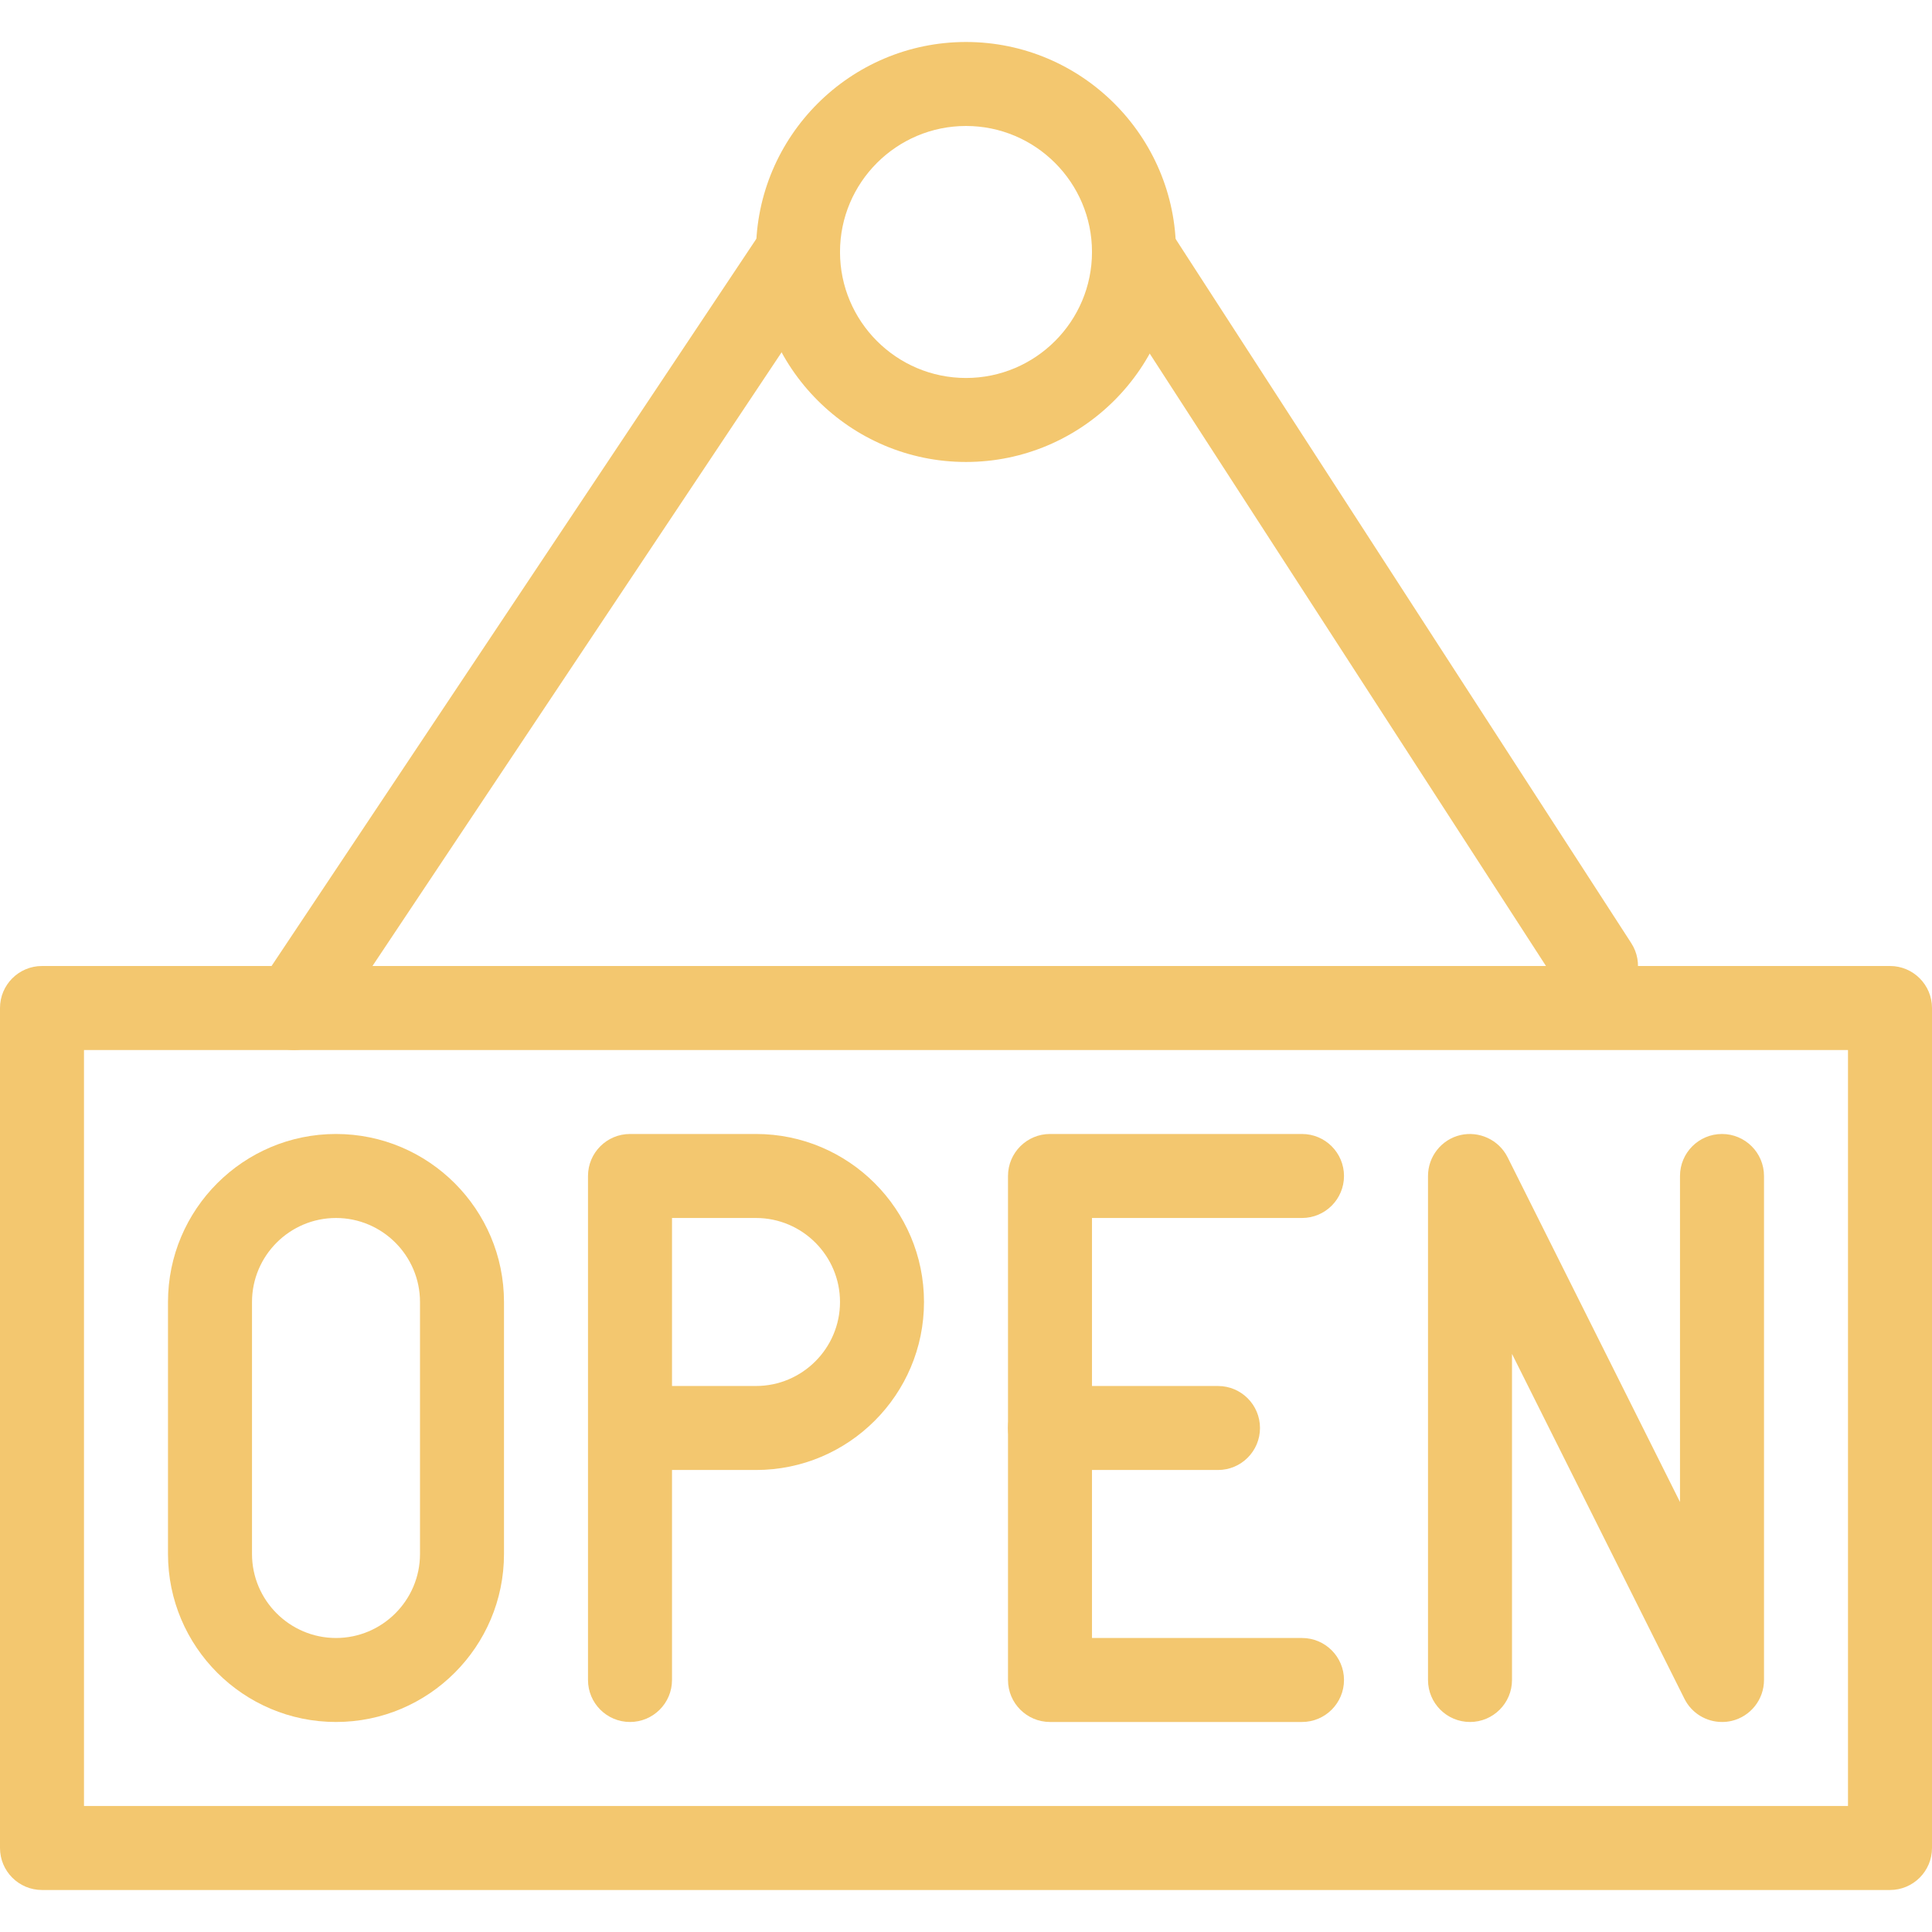 <svg width="112" height="112" viewBox="0 0 112 112" fill="none" xmlns="http://www.w3.org/2000/svg">
<path d="M43.826 65.738H36.522C35.178 65.738 34.087 66.829 34.087 68.173V97.391C34.087 98.734 35.178 99.825 36.522 99.825C37.866 99.825 38.957 98.734 38.957 97.391V85.217H43.826C49.197 85.217 53.565 80.849 53.565 75.478C53.565 70.106 49.197 65.738 43.826 65.738ZM43.826 80.347H38.957V70.608H43.826C46.509 70.608 48.696 72.794 48.696 75.477C48.696 78.16 46.509 80.347 43.826 80.347Z" fill="#F3C76F"/>
<path d="M19.478 65.738C14.107 65.738 9.739 70.106 9.739 75.478V90.086C9.739 95.457 14.107 99.825 19.478 99.825C24.849 99.825 29.217 95.457 29.217 90.086V75.478C29.217 70.106 24.849 65.738 19.478 65.738ZM24.348 90.086C24.348 92.769 22.161 94.956 19.478 94.956C16.795 94.956 14.609 92.769 14.609 90.086V75.478C14.609 72.794 16.795 70.608 19.478 70.608C22.161 70.608 24.348 72.794 24.348 75.478V90.086H24.348Z" fill="#F3C76F"/>
<path d="M75.478 94.956H63.304V70.608H75.478C76.822 70.608 77.913 69.517 77.913 68.173C77.913 66.829 76.822 65.738 75.478 65.738H60.87C59.526 65.738 58.435 66.829 58.435 68.173V97.391C58.435 98.734 59.526 99.825 60.87 99.825H75.478C76.822 99.825 77.913 98.734 77.913 97.391C77.913 96.046 76.822 94.956 75.478 94.956Z" fill="#F3C76F"/>
<path d="M70.609 80.348H60.869C59.525 80.348 58.434 81.439 58.434 82.782C58.434 84.126 59.525 85.217 60.869 85.217H70.609C71.953 85.217 73.043 84.126 73.043 82.782C73.043 81.439 71.953 80.348 70.609 80.348Z" fill="#F3C76F"/>
<path d="M99.826 65.738C98.482 65.738 97.391 66.829 97.391 68.173V87.072L87.394 67.082C86.887 66.075 85.748 65.549 84.657 65.802C83.562 66.06 82.783 67.043 82.783 68.173V97.391C82.783 98.734 83.874 99.825 85.218 99.825C86.561 99.825 87.652 98.734 87.652 97.391V78.487L97.649 98.481C98.068 99.319 98.92 99.825 99.826 99.825C100.011 99.825 100.201 99.806 100.386 99.762C101.482 99.504 102.261 98.52 102.261 97.391V68.173C102.261 66.829 101.17 65.738 99.826 65.738Z" fill="#F3C76F"/>
<path d="M109.565 56H2.435C1.091 56 0 57.091 0 58.435V107.13C0 108.474 1.091 109.565 2.435 109.565H109.565C110.909 109.565 112 108.474 112 107.13V58.435C112 57.091 110.909 56 109.565 56ZM107.13 104.696H4.869V60.87H107.13V104.696Z" fill="#F3C76F"/>
<path d="M47.61 12.584C46.485 11.839 44.975 12.141 44.235 13.261L15.018 57.087C14.273 58.207 14.575 59.717 15.694 60.462C16.113 60.739 16.581 60.871 17.043 60.871C17.827 60.871 18.602 60.491 19.069 59.785L48.286 15.959C49.032 14.839 48.73 13.329 47.61 12.584Z" fill="#F3C76F"/>
<path d="M56 2.434C49.29 2.434 43.826 7.897 43.826 14.607C43.826 21.318 49.29 26.781 56 26.781C62.71 26.781 68.174 21.318 68.174 14.607C68.174 7.897 62.71 2.434 56 2.434ZM56 21.912C51.973 21.912 48.696 18.635 48.696 14.607C48.696 10.58 51.973 7.303 56 7.303C60.027 7.303 63.304 10.58 63.304 14.607C63.304 18.635 60.027 21.912 56 21.912Z" fill="#F3C76F"/>
<path d="M94.567 54.676L67.784 13.284C67.059 12.159 65.549 11.838 64.419 12.564C63.29 13.294 62.963 14.804 63.694 15.928L90.476 57.32C90.939 58.04 91.723 58.435 92.522 58.435C92.979 58.435 93.437 58.308 93.846 58.04C94.971 57.31 95.297 55.806 94.567 54.676Z" fill="#F3C76F"/>
</svg>
